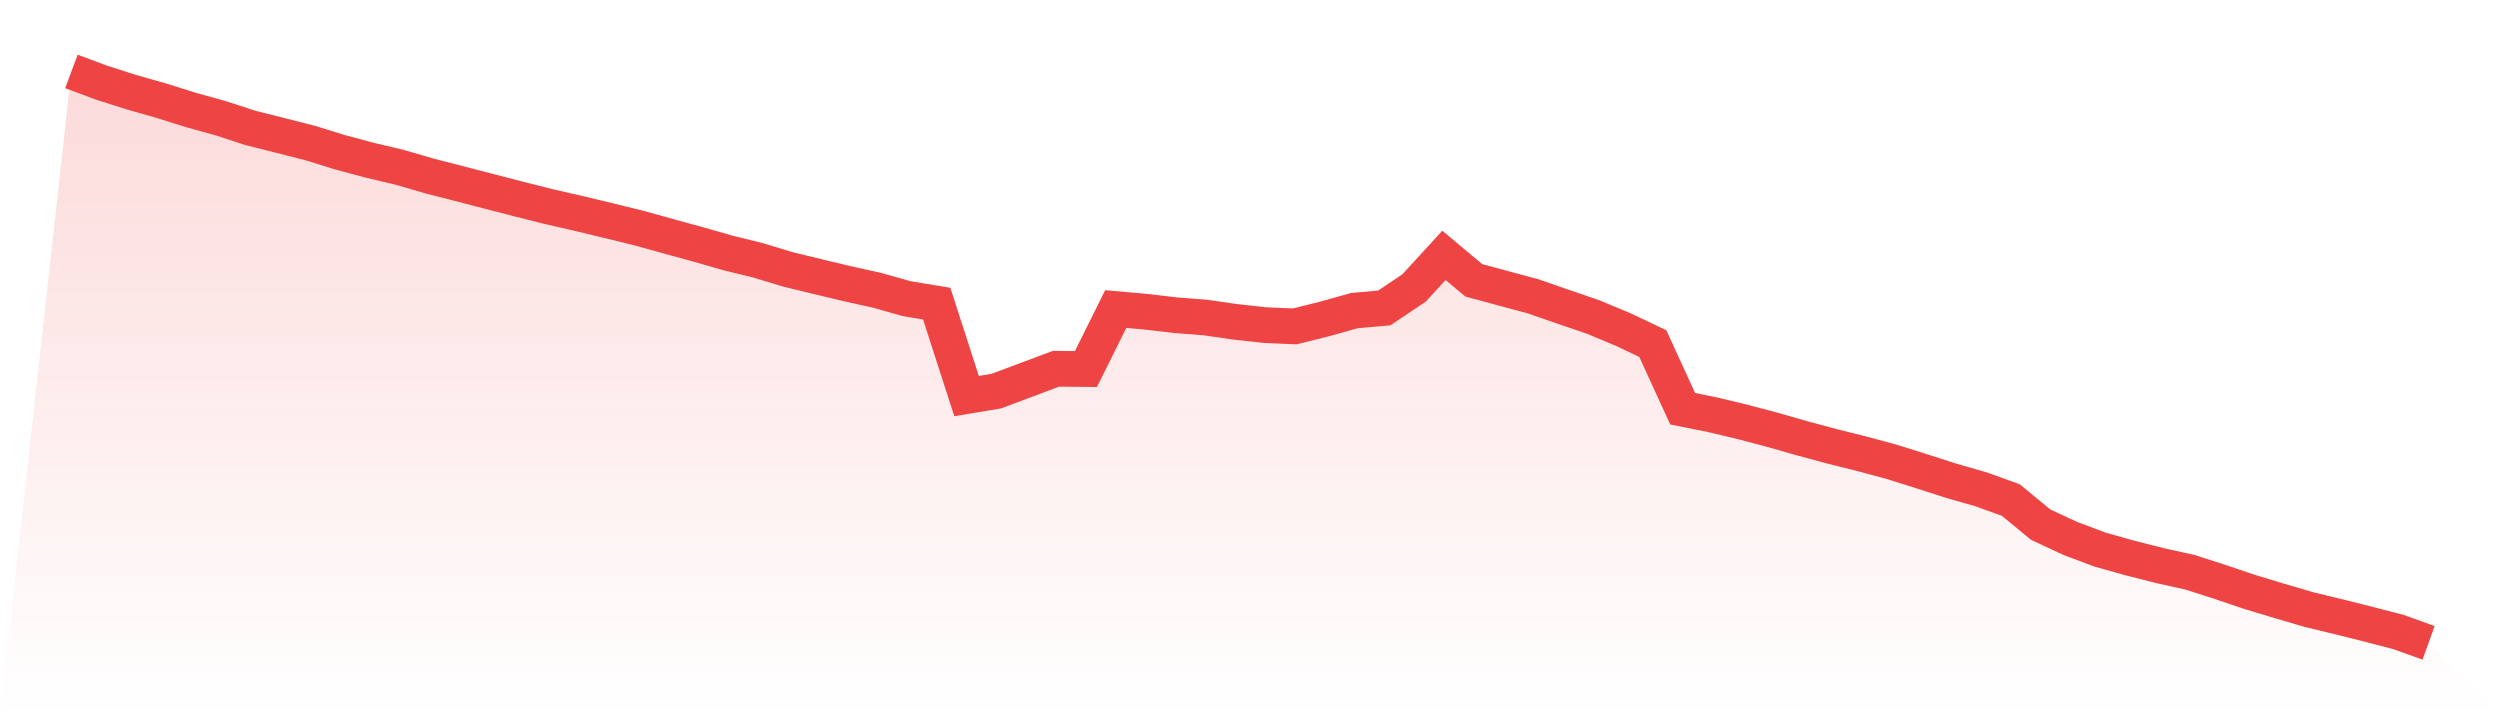 <svg viewBox="0 0 140 40" xmlns="http://www.w3.org/2000/svg">
<defs>
<linearGradient id="gradient" x1="0" x2="0" y1="0" y2="1">
<stop offset="0%" stop-color="#ef4444" stop-opacity="0.2"/>
<stop offset="100%" stop-color="#ef4444" stop-opacity="0"/>
</linearGradient>
</defs>
<path d="M4,4 L4,4 L5.671,4.624 L7.342,5.158 L9.013,5.632 L10.684,6.157 L12.354,6.619 L14.025,7.165 L15.696,7.584 L17.367,8.009 L19.038,8.527 L20.709,8.973 L22.38,9.369 L24.051,9.856 L25.722,10.284 L27.392,10.718 L29.063,11.15 L30.734,11.57 L32.405,11.953 L34.076,12.355 L35.747,12.764 L37.418,13.228 L39.089,13.685 L40.759,14.164 L42.43,14.573 L44.101,15.08 L45.772,15.487 L47.443,15.886 L49.114,16.256 L50.785,16.728 L52.456,17.003 L54.127,22.18 L55.797,21.901 L57.468,21.275 L59.139,20.649 L60.81,20.668 L62.481,17.307 L64.152,17.456 L65.823,17.651 L67.494,17.781 L69.165,18.021 L70.835,18.206 L72.506,18.279 L74.177,17.861 L75.848,17.393 L77.519,17.245 L79.19,16.124 L80.861,14.301 L82.532,15.698 L84.203,16.15 L85.873,16.6 L87.544,17.181 L89.215,17.752 L90.886,18.449 L92.557,19.24 L94.228,22.889 L95.899,23.224 L97.57,23.625 L99.24,24.065 L100.911,24.543 L102.582,24.993 L104.253,25.41 L105.924,25.86 L107.595,26.385 L109.266,26.922 L110.937,27.401 L112.608,28.004 L114.278,29.381 L115.949,30.158 L117.62,30.784 L119.291,31.252 L120.962,31.676 L122.633,32.045 L124.304,32.581 L125.975,33.147 L127.646,33.651 L129.316,34.141 L130.987,34.544 L132.658,34.963 L134.329,35.398 L136,36 L140,40 L0,40 z" fill="url(#gradient)"/>
<path d="M4,4 L4,4 L5.671,4.624 L7.342,5.158 L9.013,5.632 L10.684,6.157 L12.354,6.619 L14.025,7.165 L15.696,7.584 L17.367,8.009 L19.038,8.527 L20.709,8.973 L22.38,9.369 L24.051,9.856 L25.722,10.284 L27.392,10.718 L29.063,11.15 L30.734,11.57 L32.405,11.953 L34.076,12.355 L35.747,12.764 L37.418,13.228 L39.089,13.685 L40.759,14.164 L42.43,14.573 L44.101,15.08 L45.772,15.487 L47.443,15.886 L49.114,16.256 L50.785,16.728 L52.456,17.003 L54.127,22.18 L55.797,21.901 L57.468,21.275 L59.139,20.649 L60.81,20.668 L62.481,17.307 L64.152,17.456 L65.823,17.651 L67.494,17.781 L69.165,18.021 L70.835,18.206 L72.506,18.279 L74.177,17.861 L75.848,17.393 L77.519,17.245 L79.19,16.124 L80.861,14.301 L82.532,15.698 L84.203,16.15 L85.873,16.6 L87.544,17.181 L89.215,17.752 L90.886,18.449 L92.557,19.24 L94.228,22.889 L95.899,23.224 L97.57,23.625 L99.24,24.065 L100.911,24.543 L102.582,24.993 L104.253,25.41 L105.924,25.86 L107.595,26.385 L109.266,26.922 L110.937,27.401 L112.608,28.004 L114.278,29.381 L115.949,30.158 L117.62,30.784 L119.291,31.252 L120.962,31.676 L122.633,32.045 L124.304,32.581 L125.975,33.147 L127.646,33.651 L129.316,34.141 L130.987,34.544 L132.658,34.963 L134.329,35.398 L136,36" fill="none" stroke="#ef4444" stroke-width="2"/>
</svg>